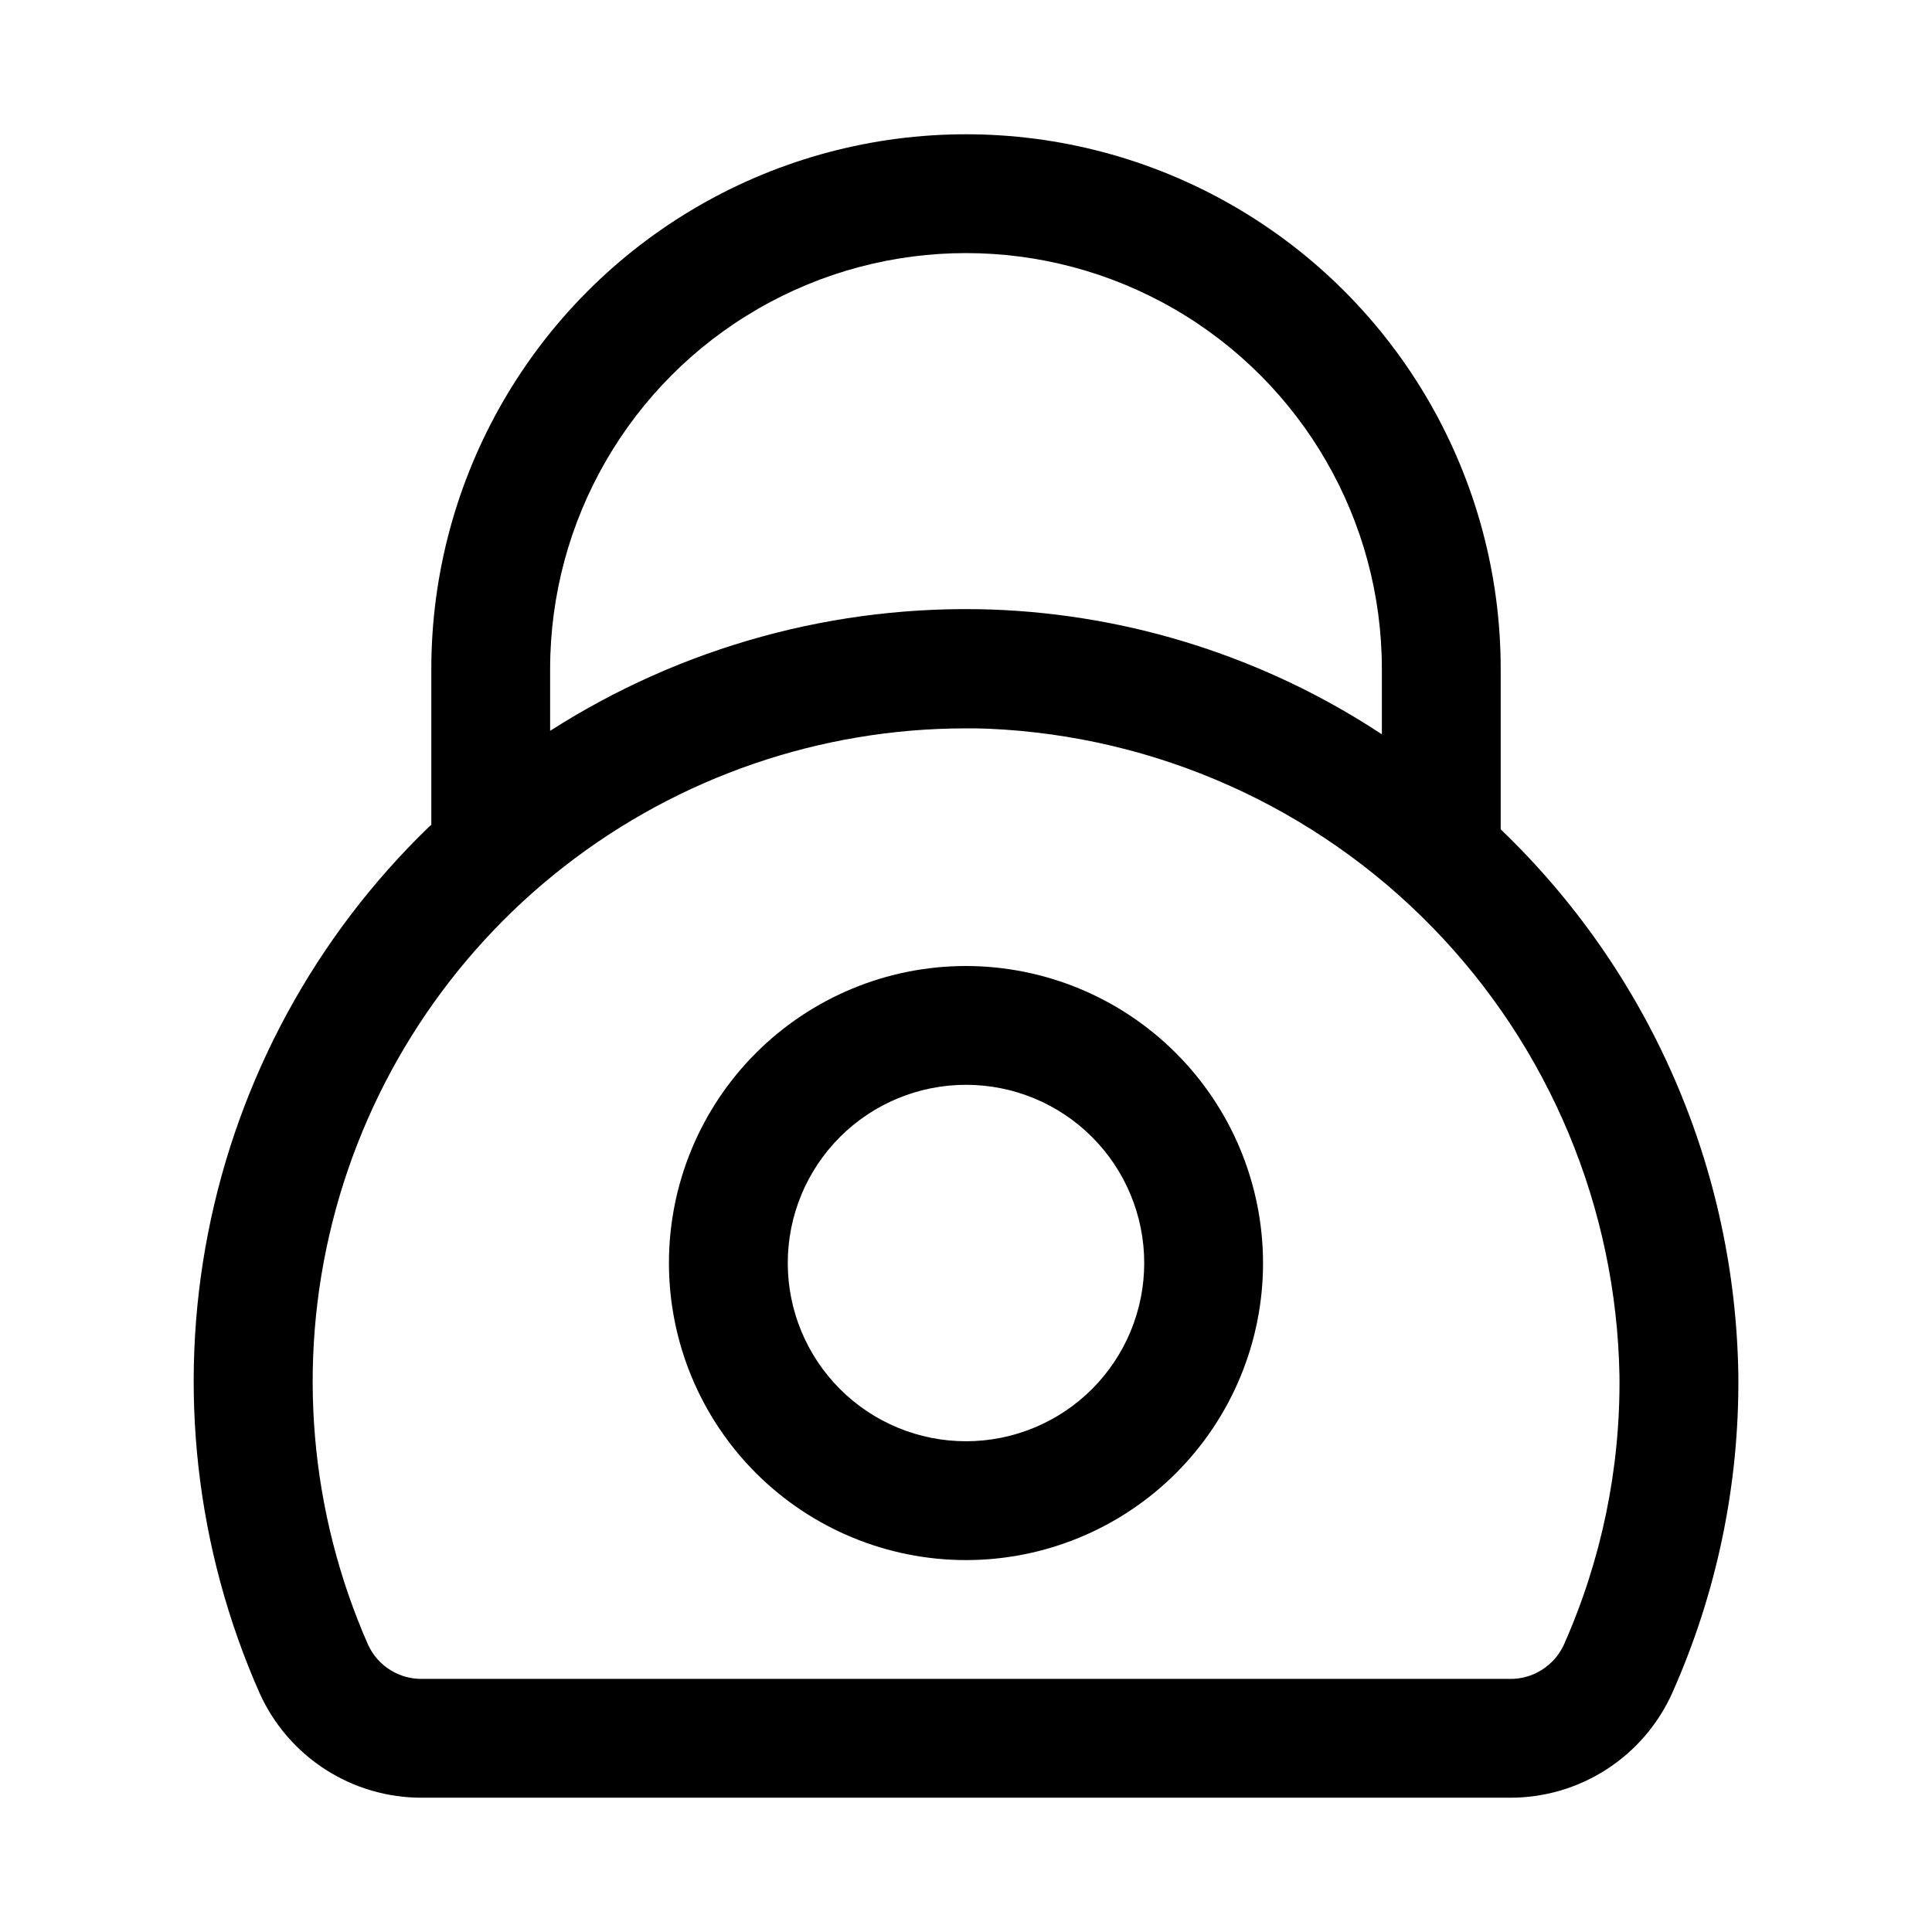 <?xml version="1.0" encoding="UTF-8"?>
<!-- Uploaded to: ICON Repo, www.svgrepo.com, Generator: ICON Repo Mixer Tools -->
<svg fill="#000000" width="800px" height="800px" version="1.1" viewBox="144 144 512 512" xmlns="http://www.w3.org/2000/svg">
 <g>
  <path d="m541.7 363.79v-42.512c0-50.621-27.008-97.398-70.848-122.71-43.844-25.312-97.855-25.312-141.7 0-43.84 25.312-70.848 72.09-70.848 122.71v41.297c-0.188 0.188-0.41 0.348-0.613 0.535-30.102 29.074-50.547 66.691-58.57 107.76-8.027 41.07-3.242 83.617 13.699 121.88 3.742 8.281 9.805 15.301 17.453 20.211 7.644 4.906 16.551 7.496 25.641 7.449h288.12-0.004c9.098 0.047 18.012-2.547 25.66-7.465 7.652-4.918 13.711-11.949 17.449-20.242 11.832-26.52 17.812-55.273 17.539-84.312-0.398-27.07-6.168-53.797-16.98-78.621-10.809-24.824-26.445-47.254-45.996-65.984zm-251.91-42.512c0-39.371 21.008-75.754 55.105-95.441 34.098-19.688 76.109-19.688 110.21 0 34.102 19.688 55.105 56.07 55.105 95.441v17.32c-30.758-20.281-66.496-31.719-103.31-33.062-41.391-1.406-82.23 9.805-117.11 32.148zm268.62 258.66c-1.266 2.723-3.289 5.019-5.832 6.613-2.543 1.598-5.492 2.422-8.492 2.375h-288.18c-2.996 0.051-5.938-0.77-8.477-2.356-2.539-1.586-4.566-3.875-5.836-6.586-15.566-35.277-18.906-74.742-9.492-112.13 9.414-37.395 31.047-70.57 61.461-94.27 30.414-23.703 67.875-36.57 106.43-36.559 1.969 0 3.938 0 5.918 0.094 44.484 1.902 86.562 20.711 117.65 52.586 31.086 31.875 48.832 74.414 49.617 118.93 0.254 24.551-4.781 48.871-14.77 71.305z"/>
  <path d="m400 400c-20.879 0-40.902 8.293-55.664 23.055-14.766 14.762-23.059 34.785-23.059 55.664s8.293 40.902 23.059 55.664c14.762 14.762 34.785 23.055 55.664 23.055 20.875 0 40.898-8.293 55.664-23.055 14.762-14.762 23.055-34.785 23.055-55.664-0.023-20.871-8.328-40.879-23.086-55.637-14.754-14.758-34.766-23.059-55.633-23.082zm0 125.95v-0.004c-12.527 0-24.543-4.973-33.398-13.832-8.859-8.859-13.836-20.871-13.836-33.398s4.977-24.539 13.836-33.398c8.855-8.859 20.871-13.832 33.398-13.832 12.523 0 24.539 4.973 33.398 13.832 8.855 8.859 13.832 20.871 13.832 33.398s-4.977 24.539-13.832 33.398c-8.859 8.859-20.875 13.832-33.398 13.832z"/>
 </g>
</svg>